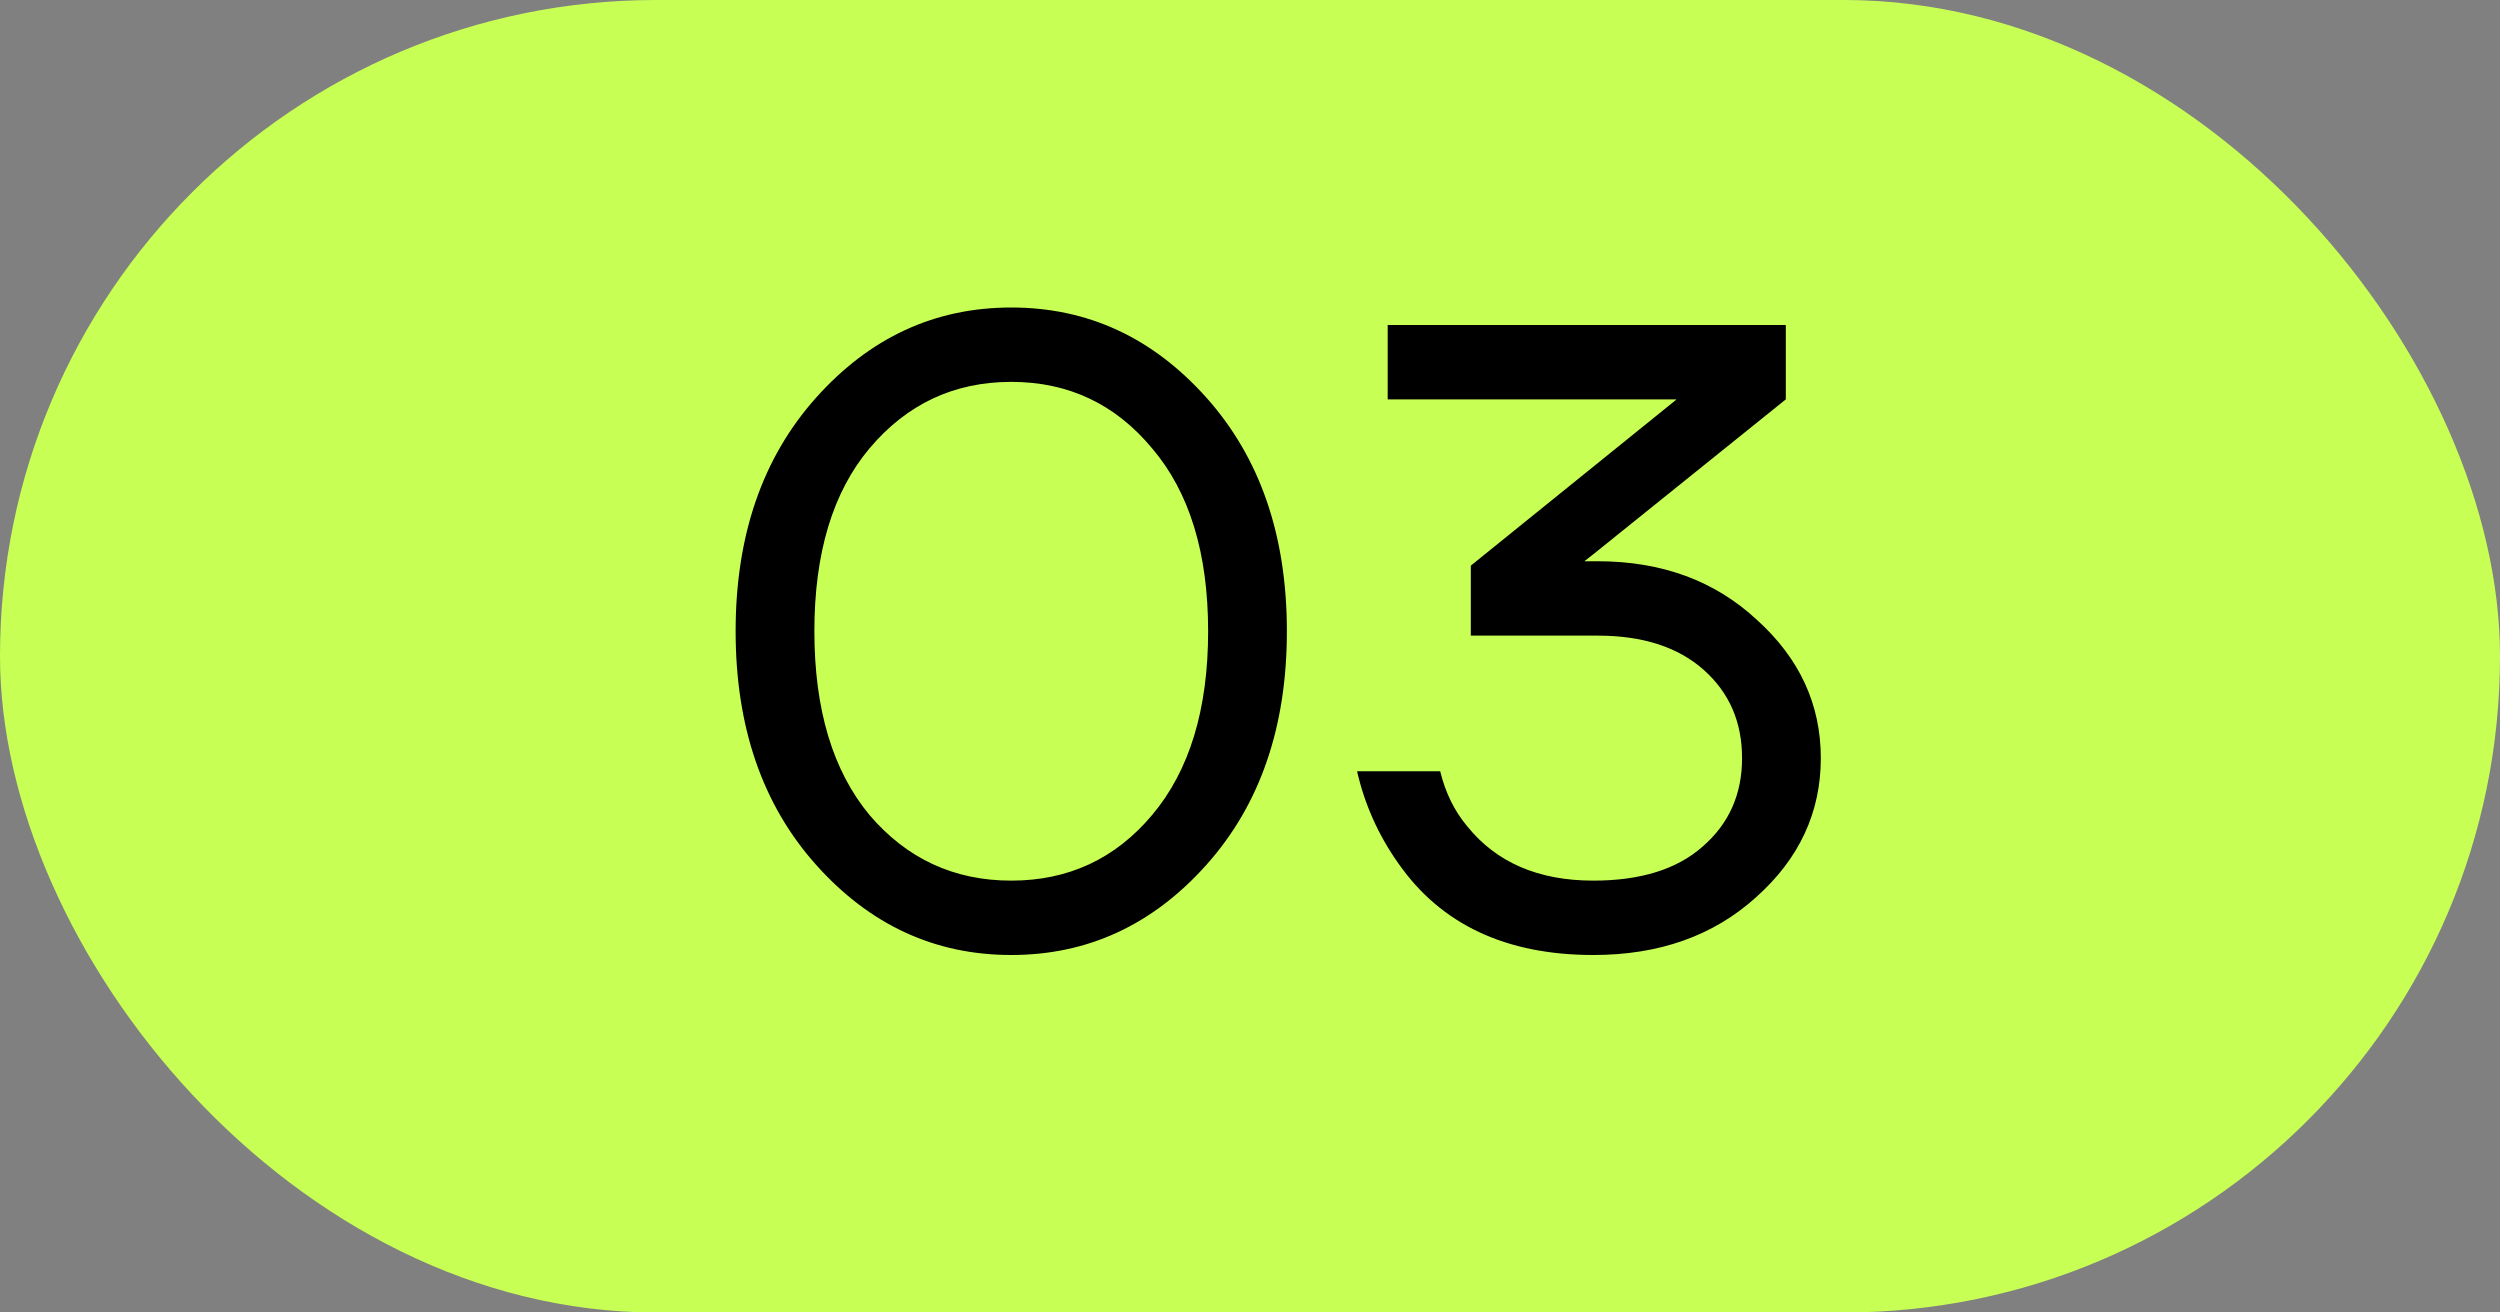 <?xml version="1.0" encoding="UTF-8"?> <svg xmlns="http://www.w3.org/2000/svg" width="40" height="21" viewBox="0 0 40 21" fill="none"><rect x="0" y="0" width="40" height="21" fill="#808080" stroke="none"/><rect width="40" height="21" rx="10.5" fill="#C8FF54"></rect><path d="M13.058 13.838C12.199 12.877 11.77 11.631 11.77 10.1C11.77 8.569 12.199 7.323 13.058 6.362C13.917 5.401 14.957 4.92 16.18 4.92C17.403 4.92 18.443 5.401 19.302 6.362C20.161 7.323 20.59 8.569 20.59 10.1C20.59 11.631 20.161 12.877 19.302 13.838C18.443 14.799 17.403 15.28 16.18 15.28C14.957 15.28 13.917 14.799 13.058 13.838ZM13.912 7.174C13.324 7.874 13.03 8.849 13.03 10.1C13.03 11.351 13.324 12.331 13.912 13.04C14.509 13.74 15.265 14.09 16.18 14.09C17.095 14.09 17.846 13.74 18.434 13.04C19.031 12.331 19.33 11.351 19.33 10.1C19.33 8.849 19.031 7.874 18.434 7.174C17.846 6.465 17.095 6.11 16.18 6.11C15.265 6.11 14.509 6.465 13.912 7.174ZM21.713 12.34H23.043C23.127 12.685 23.272 12.979 23.477 13.222C23.944 13.801 24.616 14.09 25.493 14.09C26.249 14.09 26.833 13.908 27.243 13.544C27.663 13.18 27.873 12.709 27.873 12.13C27.873 11.551 27.668 11.08 27.257 10.716C26.847 10.352 26.282 10.17 25.563 10.17H23.533V9.05L26.809 6.404L26.823 6.39H22.203V5.2H28.573V6.39L25.493 8.868L25.367 8.966L25.353 8.98H25.563C26.59 8.98 27.439 9.293 28.111 9.918C28.793 10.534 29.133 11.271 29.133 12.13C29.133 12.998 28.788 13.74 28.097 14.356C27.416 14.972 26.548 15.28 25.493 15.28C24.093 15.28 23.053 14.79 22.371 13.81C22.054 13.362 21.835 12.872 21.713 12.34Z" fill="black"></path></svg> 